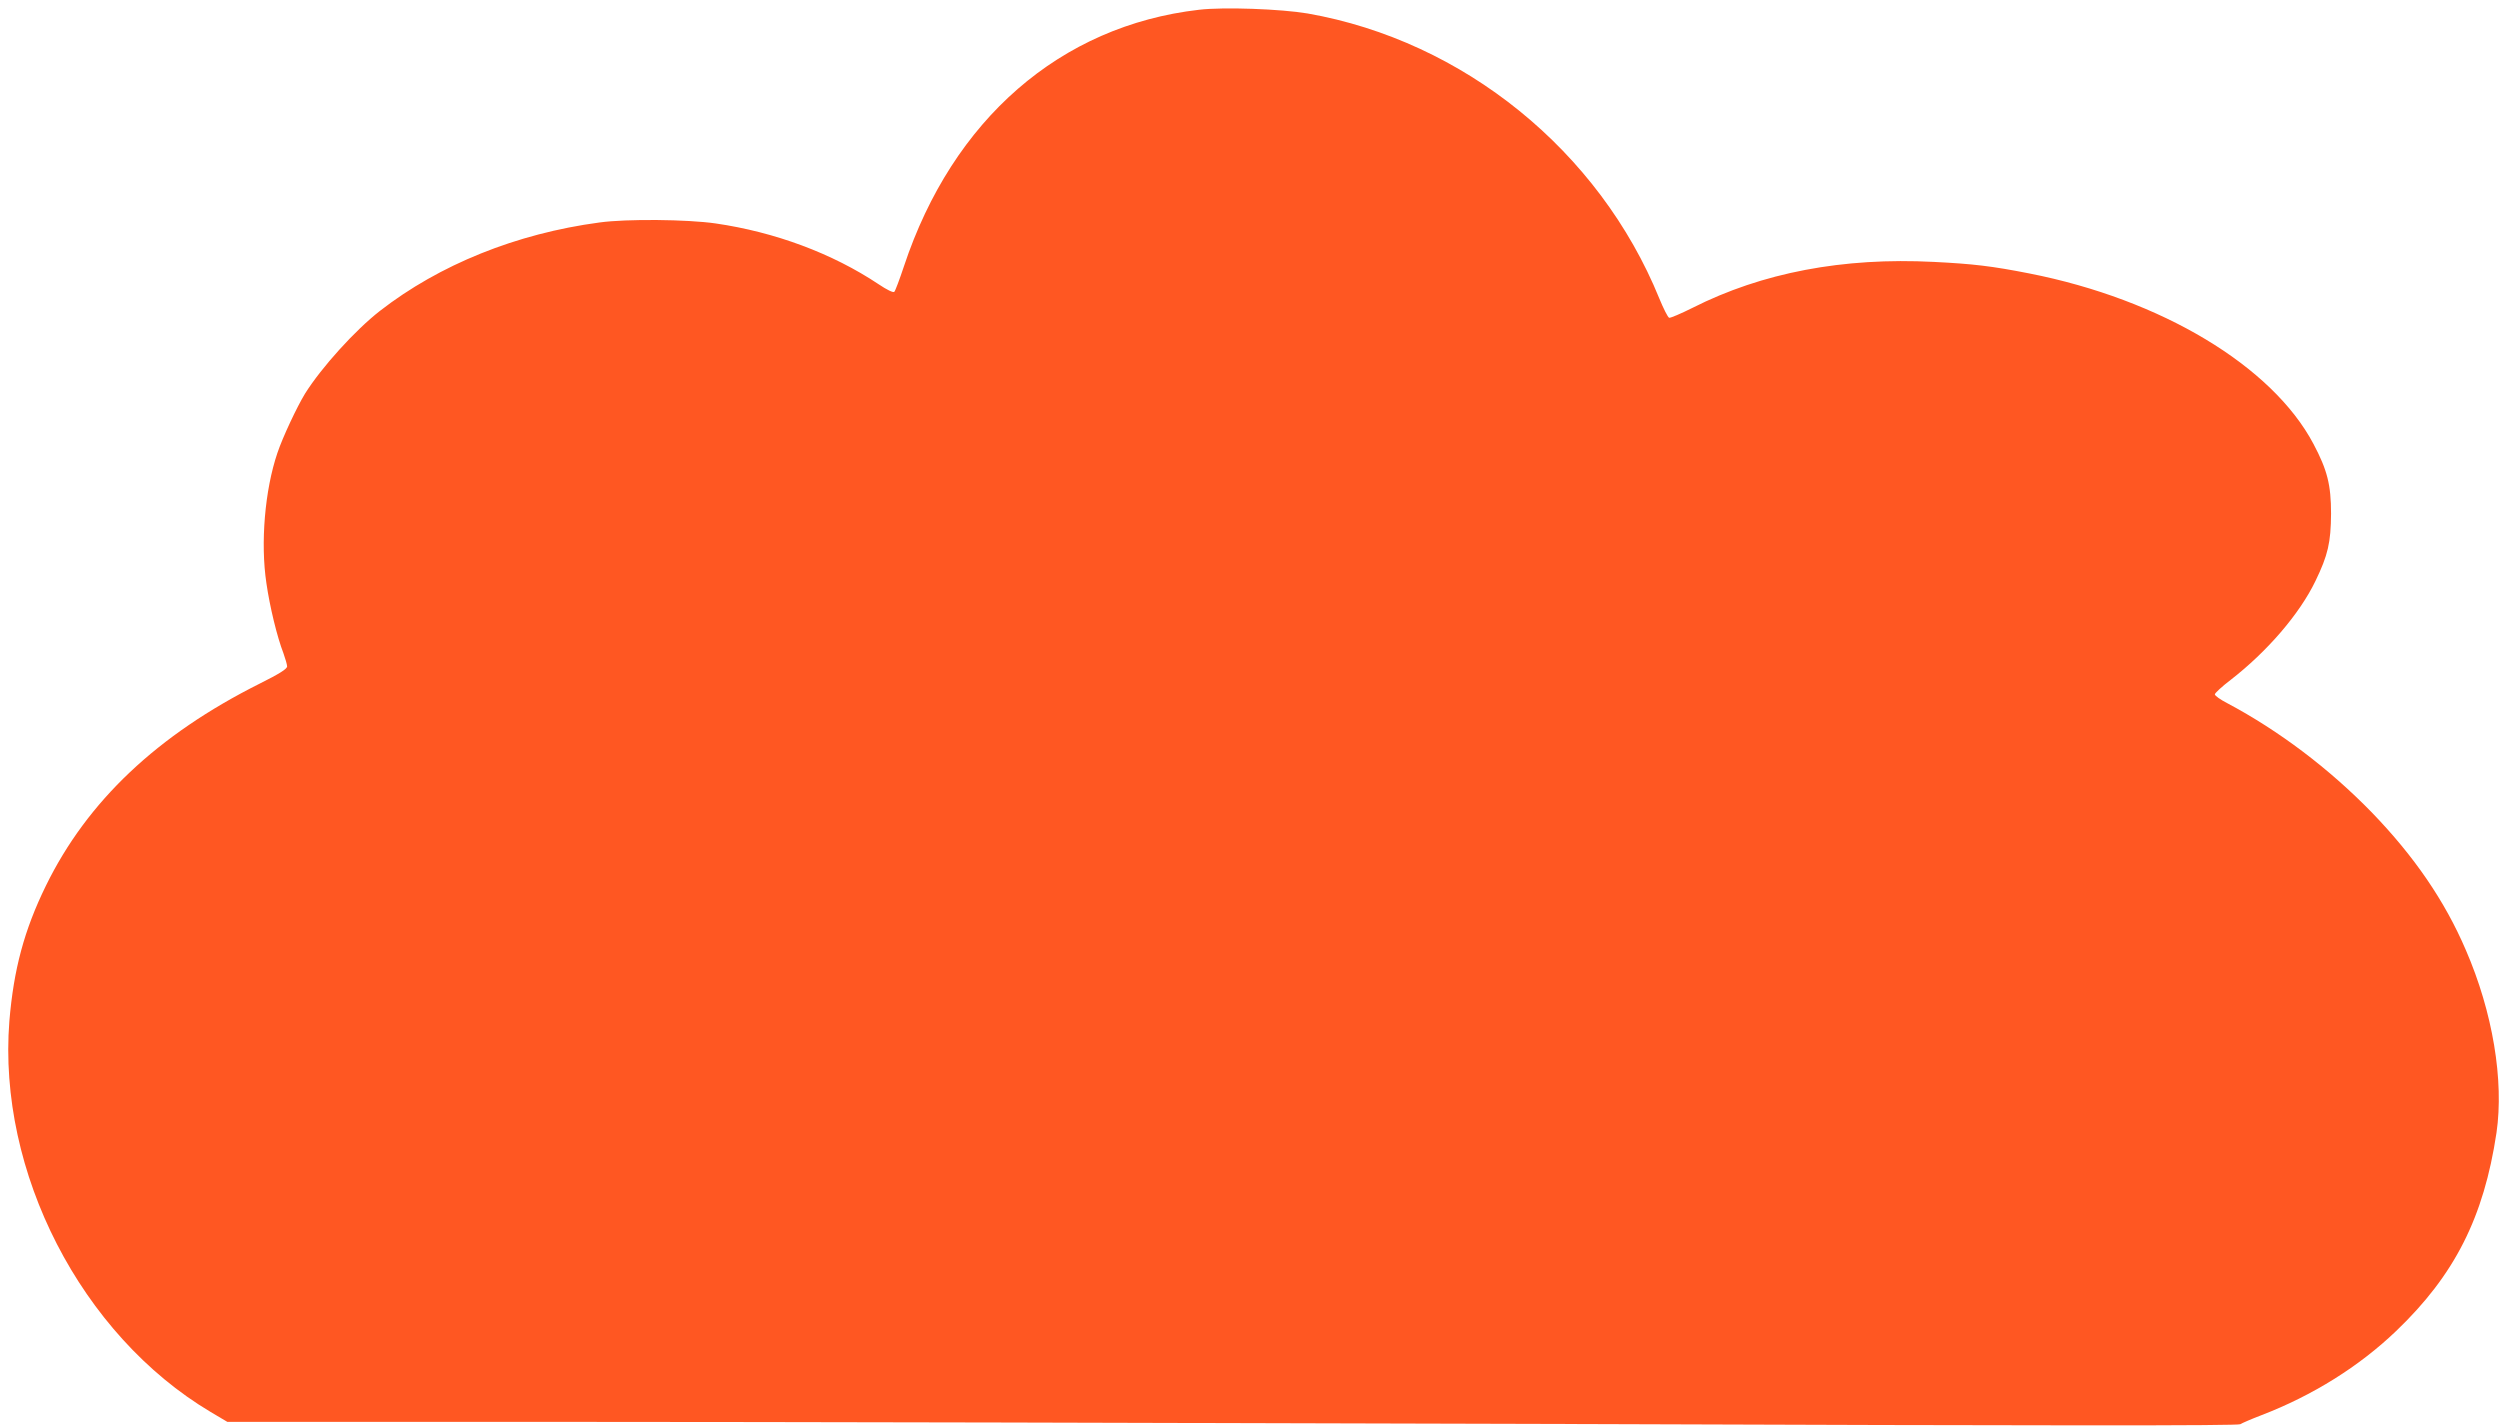 <?xml version="1.0" standalone="no"?>
<!DOCTYPE svg PUBLIC "-//W3C//DTD SVG 20010904//EN"
 "http://www.w3.org/TR/2001/REC-SVG-20010904/DTD/svg10.dtd">
<svg version="1.0" xmlns="http://www.w3.org/2000/svg"
 width="1280pt" height="730pt" viewBox="0 0 1280 730"
 preserveAspectRatio="xMidYMid meet">
<g transform="translate(0,730) scale(0.1,-0.1)"
fill="#ff5722" stroke="none">
<path d="M6139 7250 c-710 -82 -1261 -561 -1511 -1314 -22 -66 -44 -125 -49
-130 -5 -6 -38 10 -81 39 -237 158 -531 267 -834 311 -145 21 -456 24 -594 5
-427 -57 -820 -216 -1125 -453 -127 -99 -298 -288 -383 -423 -41 -67 -115
-224 -142 -305 -64 -189 -87 -460 -56 -666 17 -119 55 -276 87 -358 10 -28 19
-59 19 -68 0 -13 -40 -38 -140 -88 -525 -263 -883 -602 -1095 -1035 -111 -227
-165 -428 -187 -693 -61 -772 367 -1606 1030 -2001 l86 -51 1750 0 c963 0
3278 -5 5145 -11 2478 -9 3398 -9 3411 -1 10 6 58 27 108 46 263 101 501 250
690 431 300 287 449 582 514 1015 39 267 -19 618 -157 936 -108 252 -264 479
-480 703 -219 225 -475 419 -742 561 -35 18 -63 38 -63 45 0 6 36 40 81 74
188 146 353 338 434 506 64 132 79 197 80 345 0 147 -19 223 -90 357 -211 399
-779 740 -1455 873 -193 38 -289 49 -488 59 -466 24 -880 -55 -1236 -235 -60
-30 -114 -53 -120 -51 -7 3 -29 47 -50 98 -308 757 -1003 1320 -1801 1460
-136 23 -429 34 -556 19z"/>
</g>
</svg>
